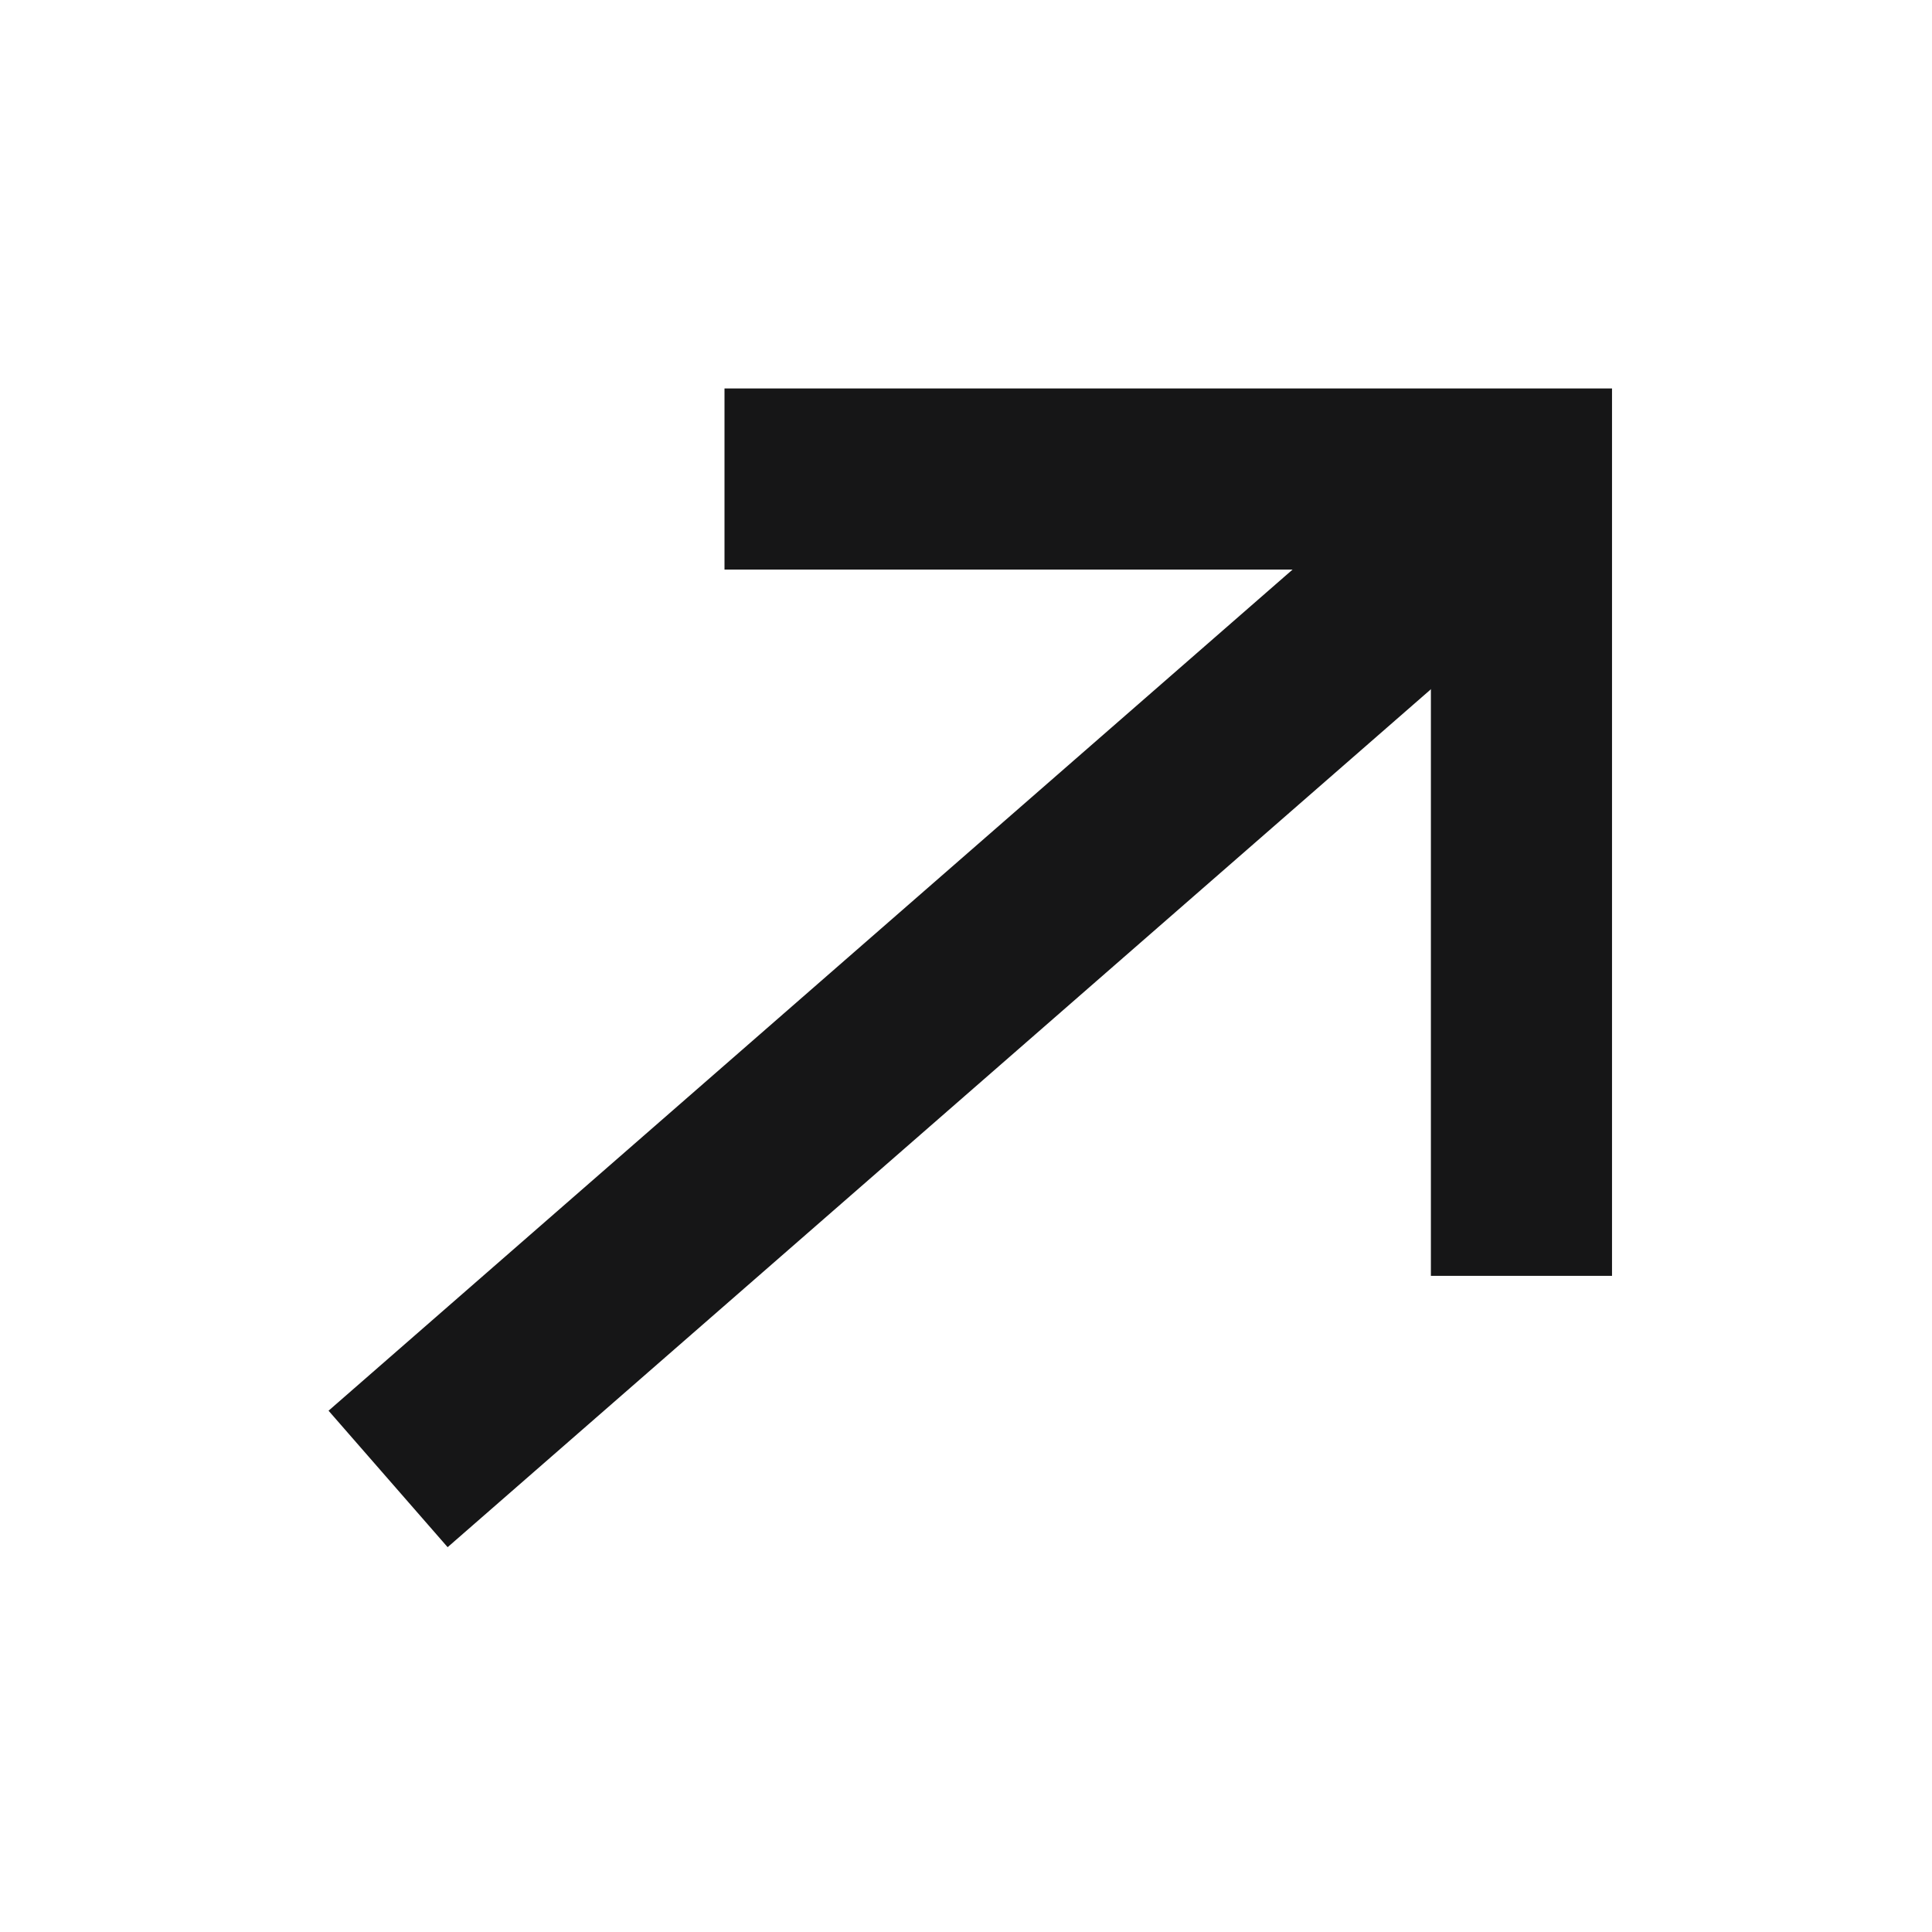 <svg width="16" height="16" viewBox="0 0 16 16" fill="none" xmlns="http://www.w3.org/2000/svg">
<g clip-path="url(#clip0_3169_124079)">
<path d="M3.214 12.248L12.667 4" stroke="#161617" stroke-width="1.5"/>
<path d="M6 3.967H12.6V10.566" stroke="#161617" stroke-width="1.5"/>
</g>
<defs>
<clipPath id="clip0_3169_124079">
<rect width="16" height="16" fill="white"/>
</clipPath>
</defs>
</svg>
